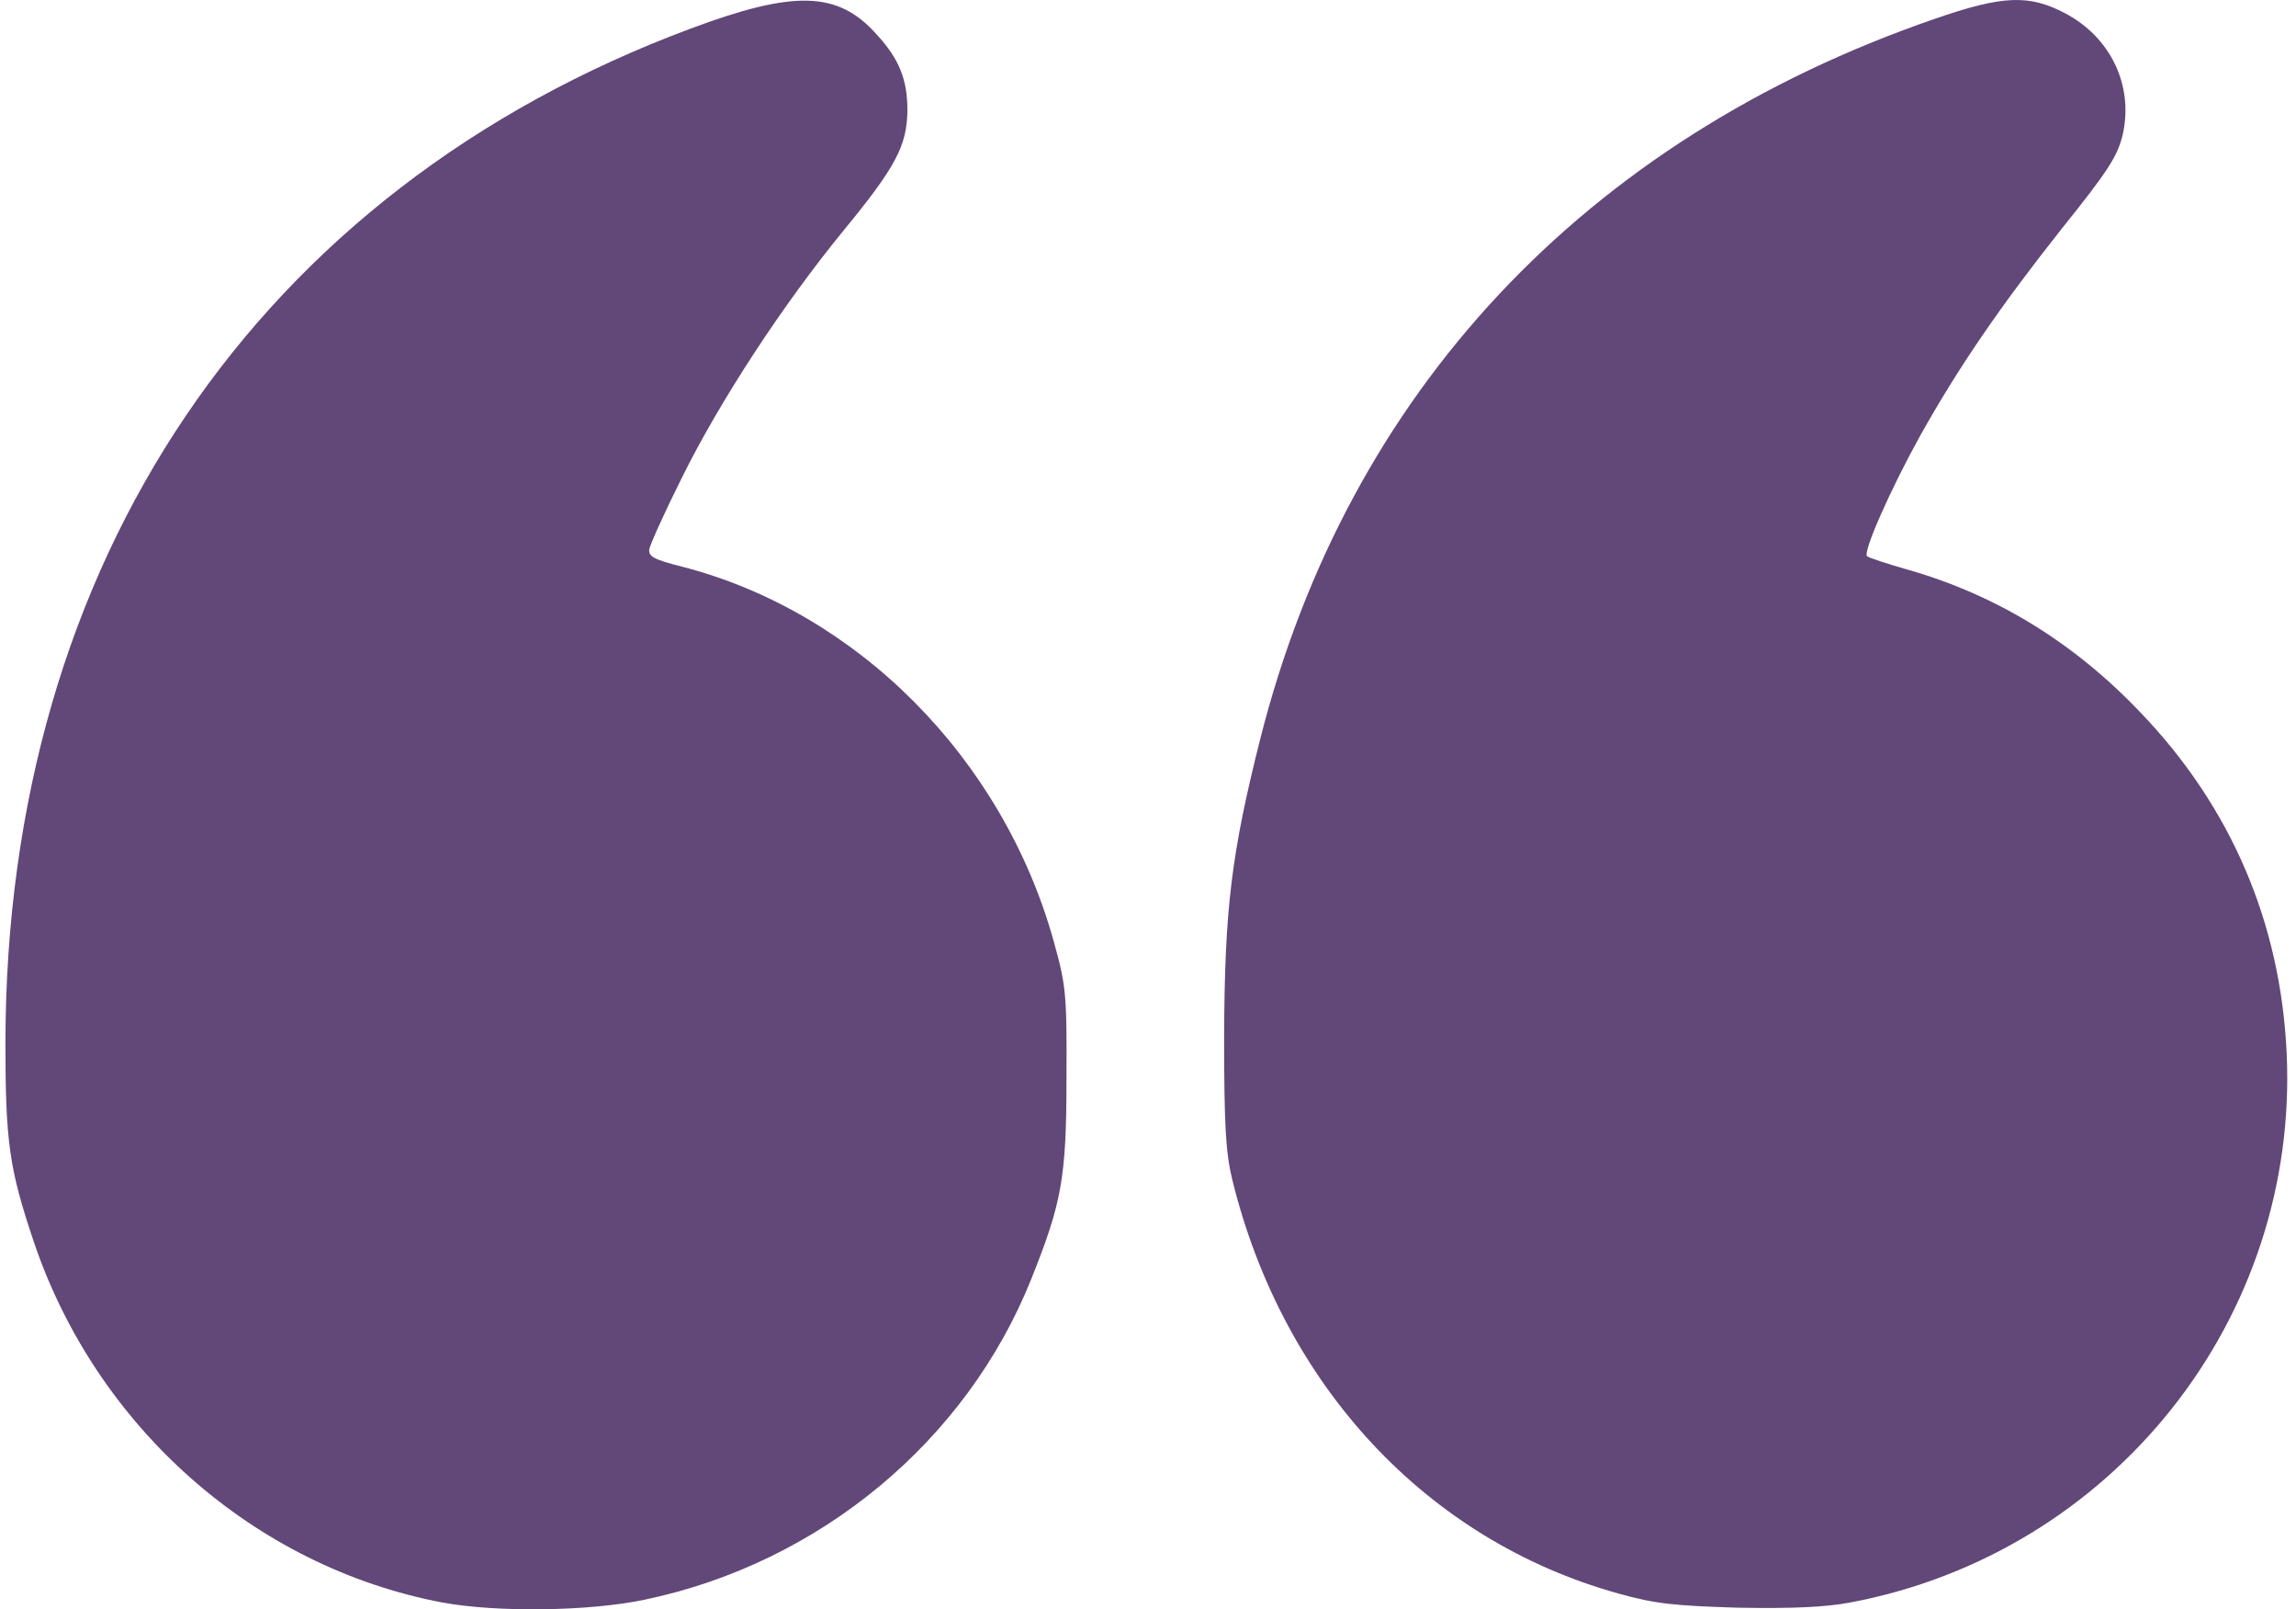 <svg width="107" height="75" viewBox="0 0 107 75" fill="none" xmlns="http://www.w3.org/2000/svg">
<path d="M86.233 74.681C98.484 72.373 107.162 61.431 106.563 49.047C106.274 42.988 103.966 37.595 99.749 33.201C96.642 29.938 93.047 27.741 88.963 26.565C87.942 26.276 87.076 25.988 87.01 25.921C86.81 25.721 88.097 22.814 89.473 20.328C91.271 17.11 93.224 14.27 96.087 10.652C98.262 7.944 98.684 7.279 98.928 6.258C99.438 3.972 98.351 1.73 96.243 0.62C94.556 -0.267 93.335 -0.223 90.139 0.887C73.871 6.502 62.819 18.287 58.735 34.421C57.381 39.792 57.071 42.367 57.048 48.27C57.048 52.376 57.115 53.685 57.426 54.973C59.778 64.561 66.481 71.773 75.403 74.259C77.134 74.747 78.044 74.836 81.018 74.925C83.481 74.969 85.079 74.903 86.233 74.681Z" fill="#624779"/>
<path d="M30.059 74.548C38.204 72.839 45.04 67.157 48.058 59.612C49.479 56.061 49.701 54.884 49.701 50.268C49.723 46.318 49.679 45.918 49.102 43.854C46.727 35.332 39.958 28.518 31.791 26.41C30.481 26.077 30.215 25.944 30.259 25.589C30.303 25.367 30.969 23.88 31.768 22.282C33.544 18.686 36.495 14.181 39.314 10.741C41.755 7.767 42.266 6.791 42.288 5.148C42.288 3.706 41.911 2.751 40.846 1.597C39.048 -0.422 37.006 -0.467 32.19 1.331C11.994 8.855 0.275 26.188 0.253 48.603C0.253 53.22 0.431 54.463 1.563 57.836C4.47 66.492 11.838 73.017 20.605 74.681C23.113 75.147 27.441 75.103 30.059 74.548Z" fill="#624779"/>
</svg>
